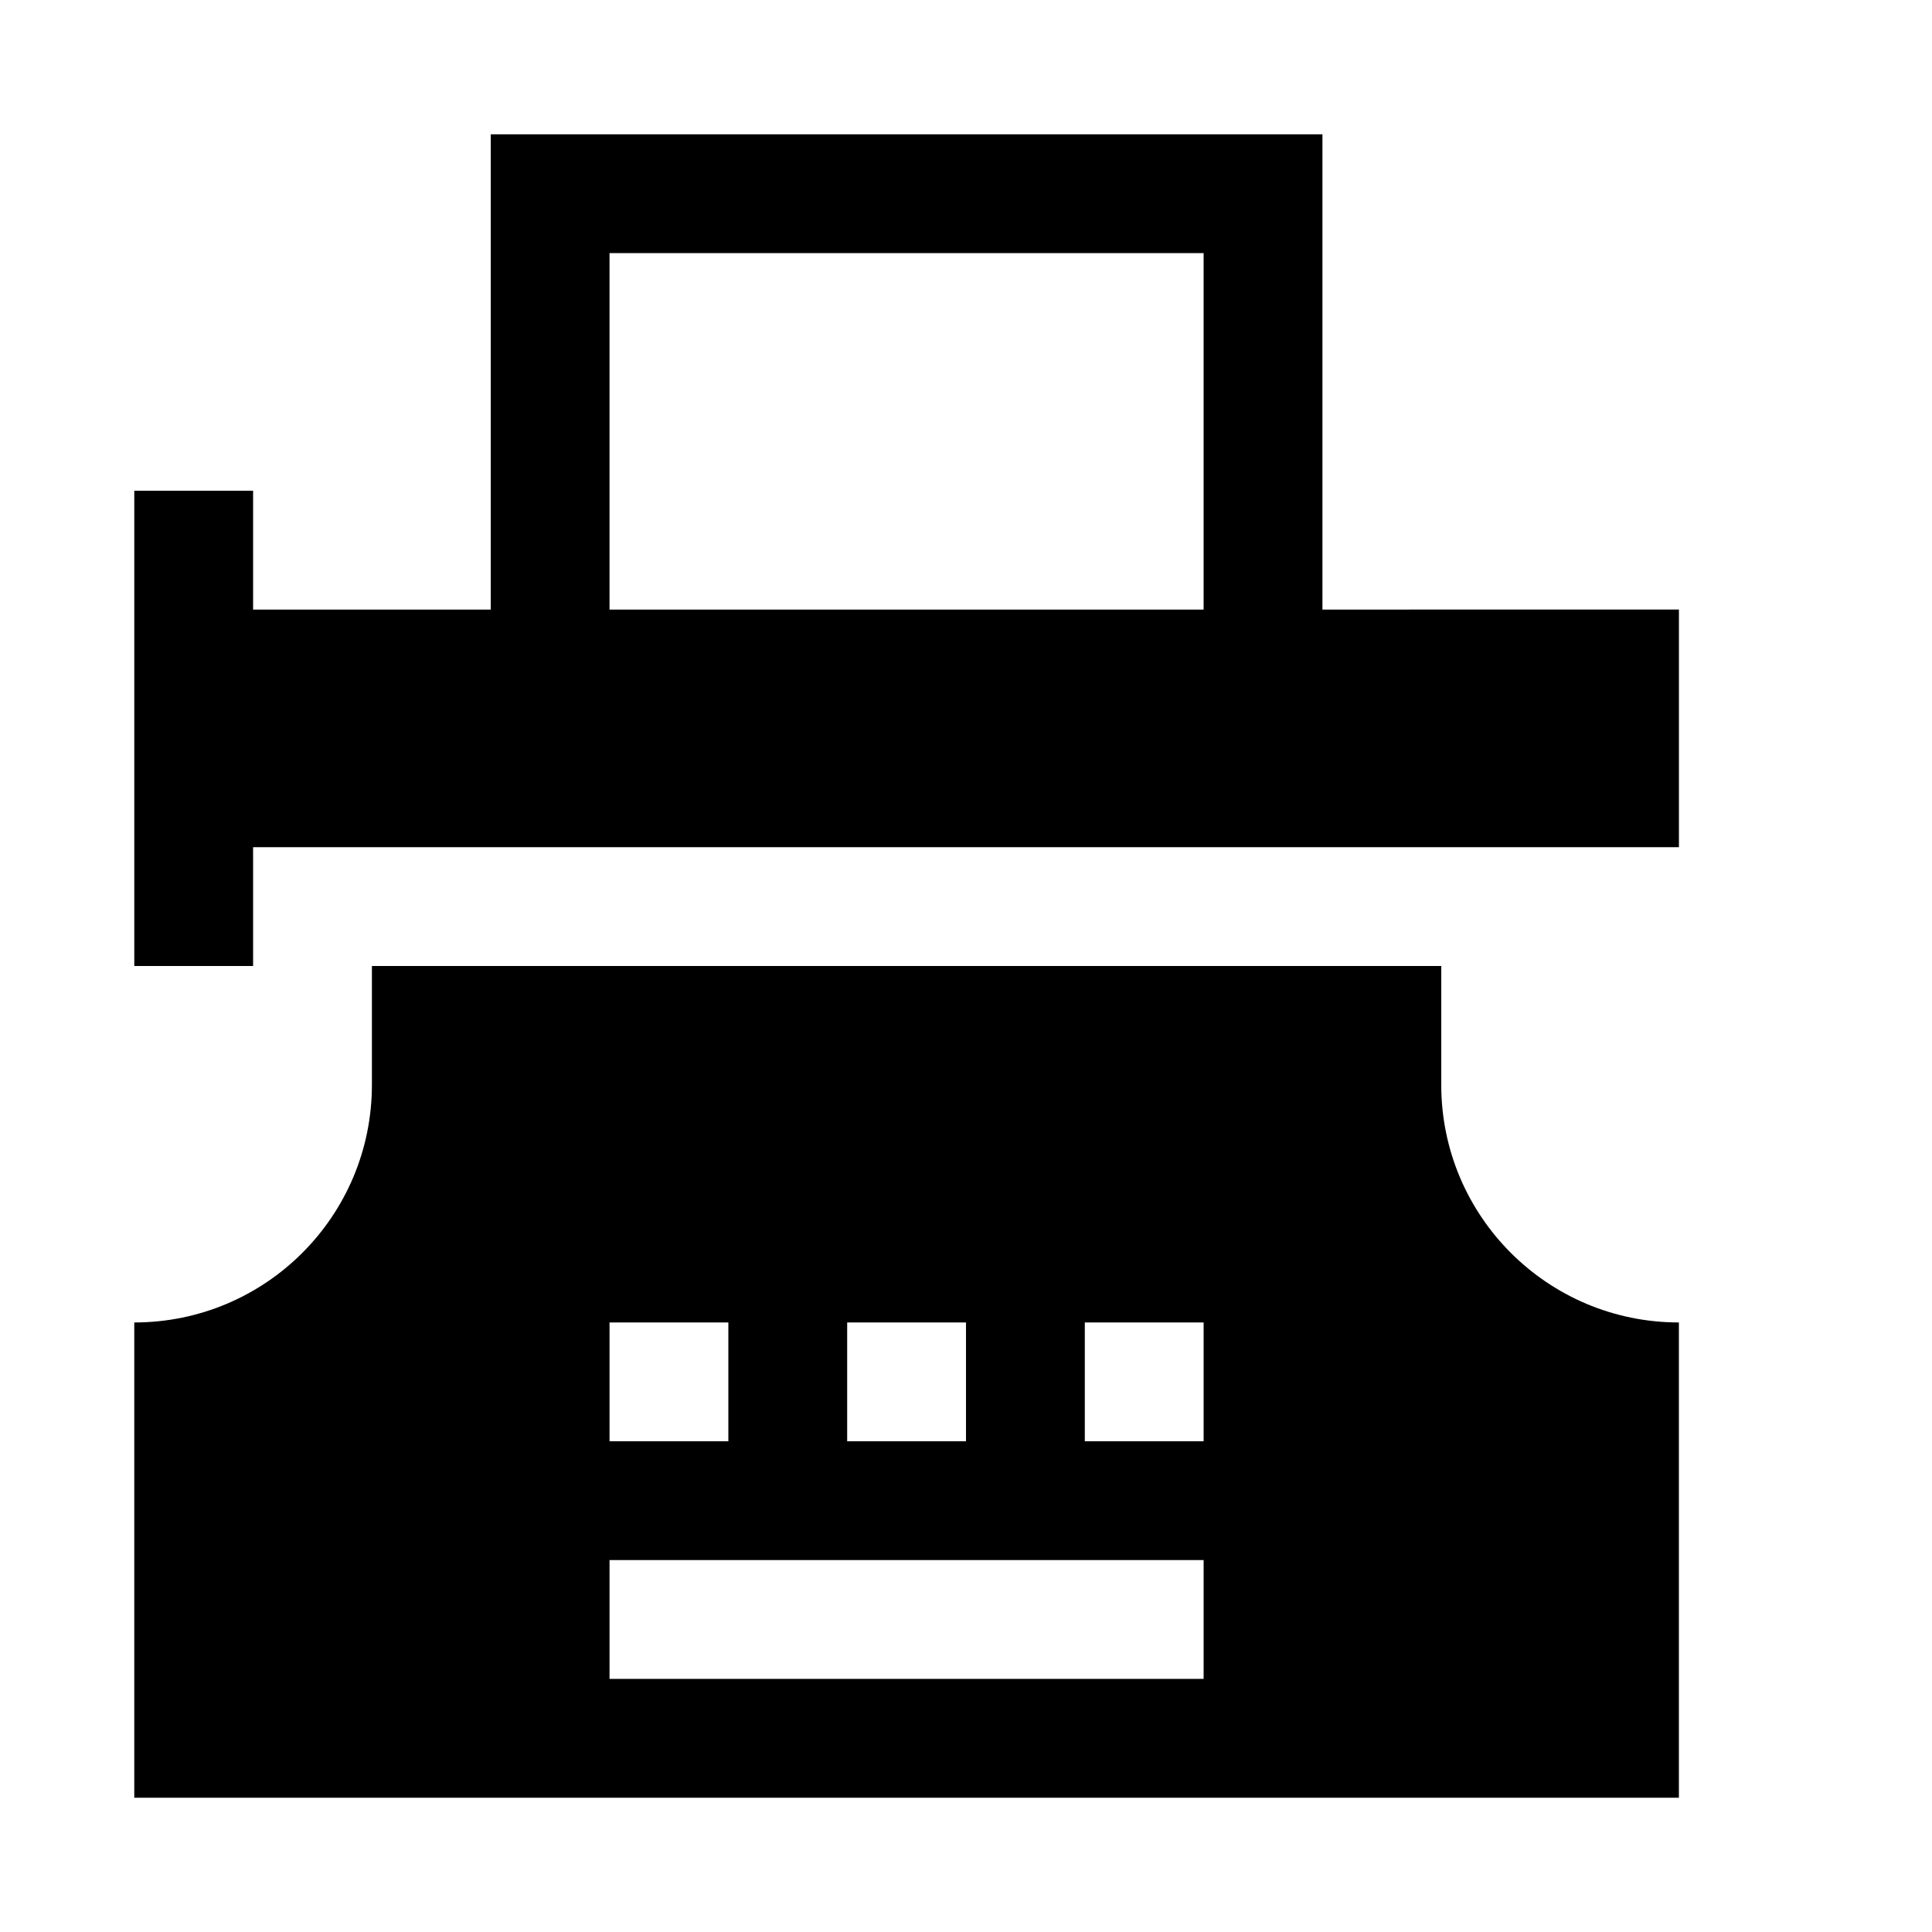 <?xml version="1.0" encoding="UTF-8"?>
<!-- Uploaded to: SVG Repo, www.svgrepo.com, Generator: SVG Repo Mixer Tools -->
<svg fill="#000000" width="800px" height="800px" version="1.1" viewBox="144 144 512 512" xmlns="http://www.w3.org/2000/svg">
 <g>
  <path d="m494.46 305.54v-125.95h-220.41v125.95h-62.977v-31.488h-31.488v125.95h31.488v-31.488h377.86v-62.977zm-188.93 0v-94.465h157.44v94.465z"/>
  <path d="m525.95 431.49v-31.488h-283.39v31.488c0 34.793-28.184 62.977-62.977 62.977v125.95h409.34v-125.95c-34.793-0.004-62.977-28.184-62.977-62.977zm-157.44 62.973h31.488v31.488h-31.488zm-62.977 0h31.488v31.488h-31.488zm157.44 94.465h-157.44v-31.488h157.44zm0-62.977h-31.488v-31.488h31.488z"/>
 </g>
</svg>